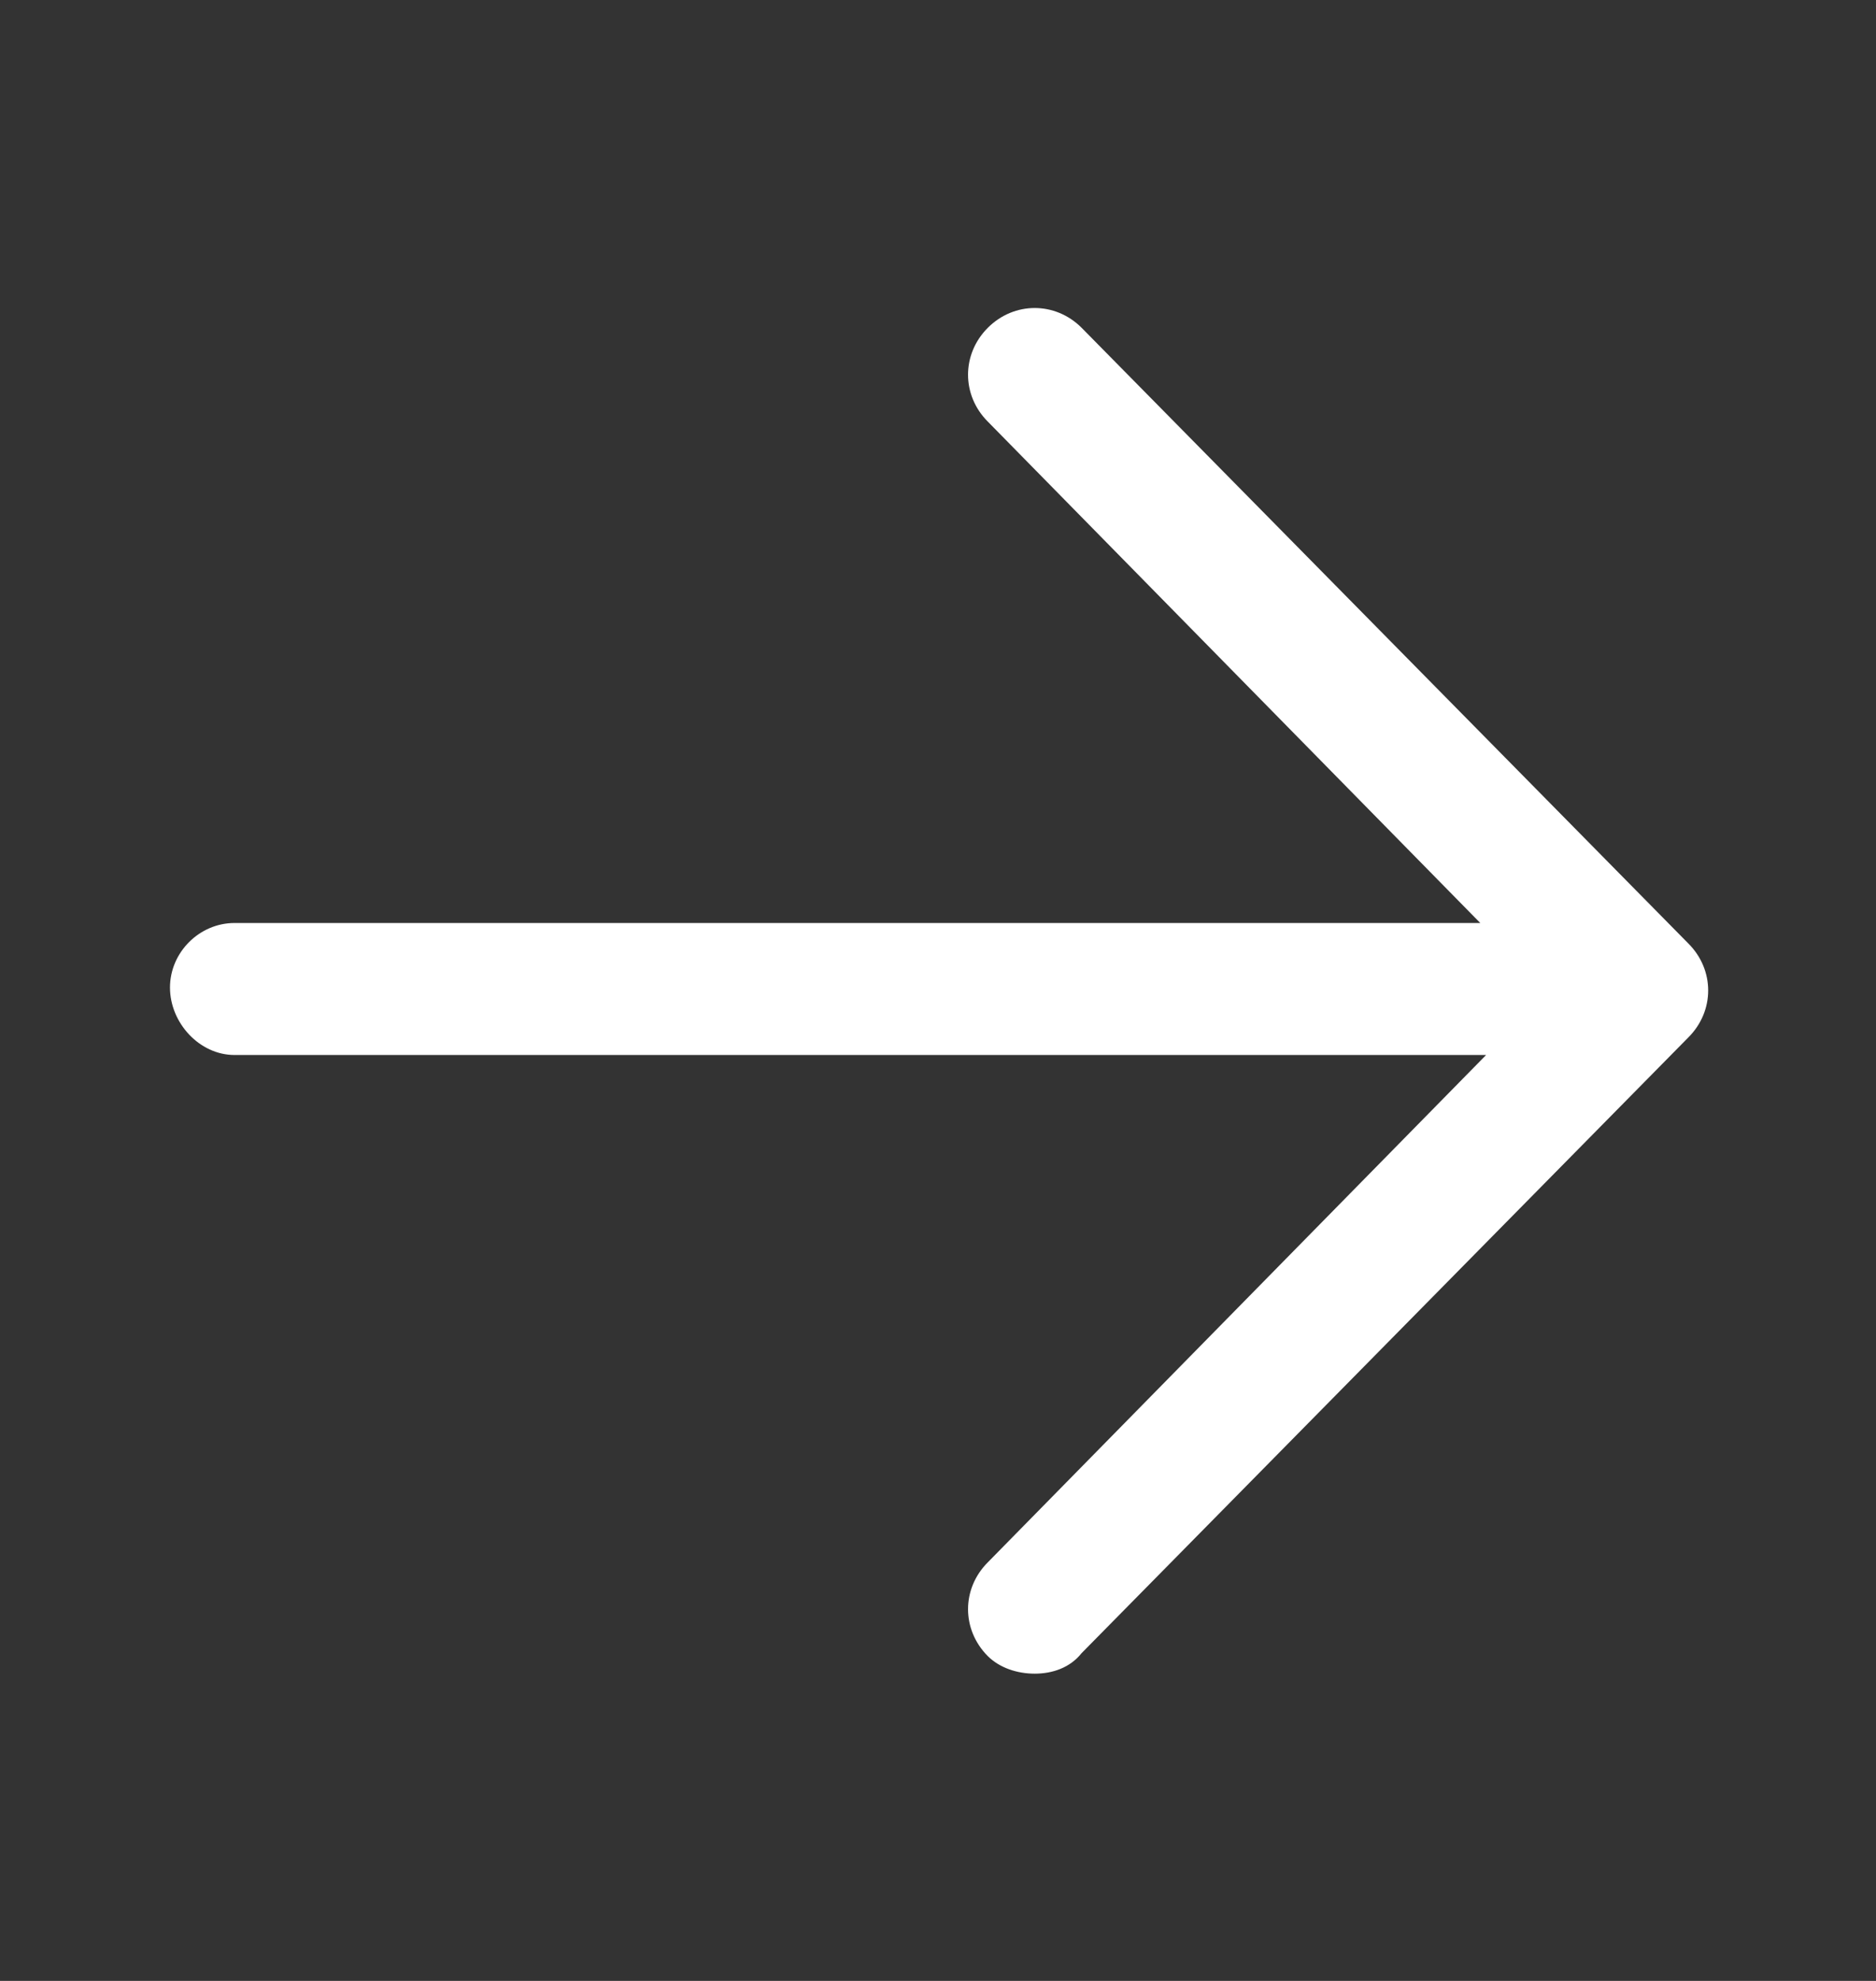 <svg width="18" height="19" viewBox="0 0 18 19" fill="none" xmlns="http://www.w3.org/2000/svg">
<rect x="0" y="0" width="18" height="19" fill="#333333" stroke="none"/>
<path d="M16.2 9.05L10.378 3.144C10.125 2.891 9.731 2.891 9.478 3.144C9.225 3.397 9.225 3.791 9.478 4.044L14.203 8.853H2.25C1.913 8.853 1.631 9.135 1.631 9.472C1.631 9.81 1.913 10.119 2.25 10.119H14.259L9.478 14.985C9.225 15.238 9.225 15.631 9.478 15.885C9.591 15.997 9.759 16.053 9.928 16.053C10.097 16.053 10.266 15.997 10.378 15.856L16.2 9.95C16.453 9.697 16.453 9.303 16.2 9.05Z" fill="white"/>
</svg>
